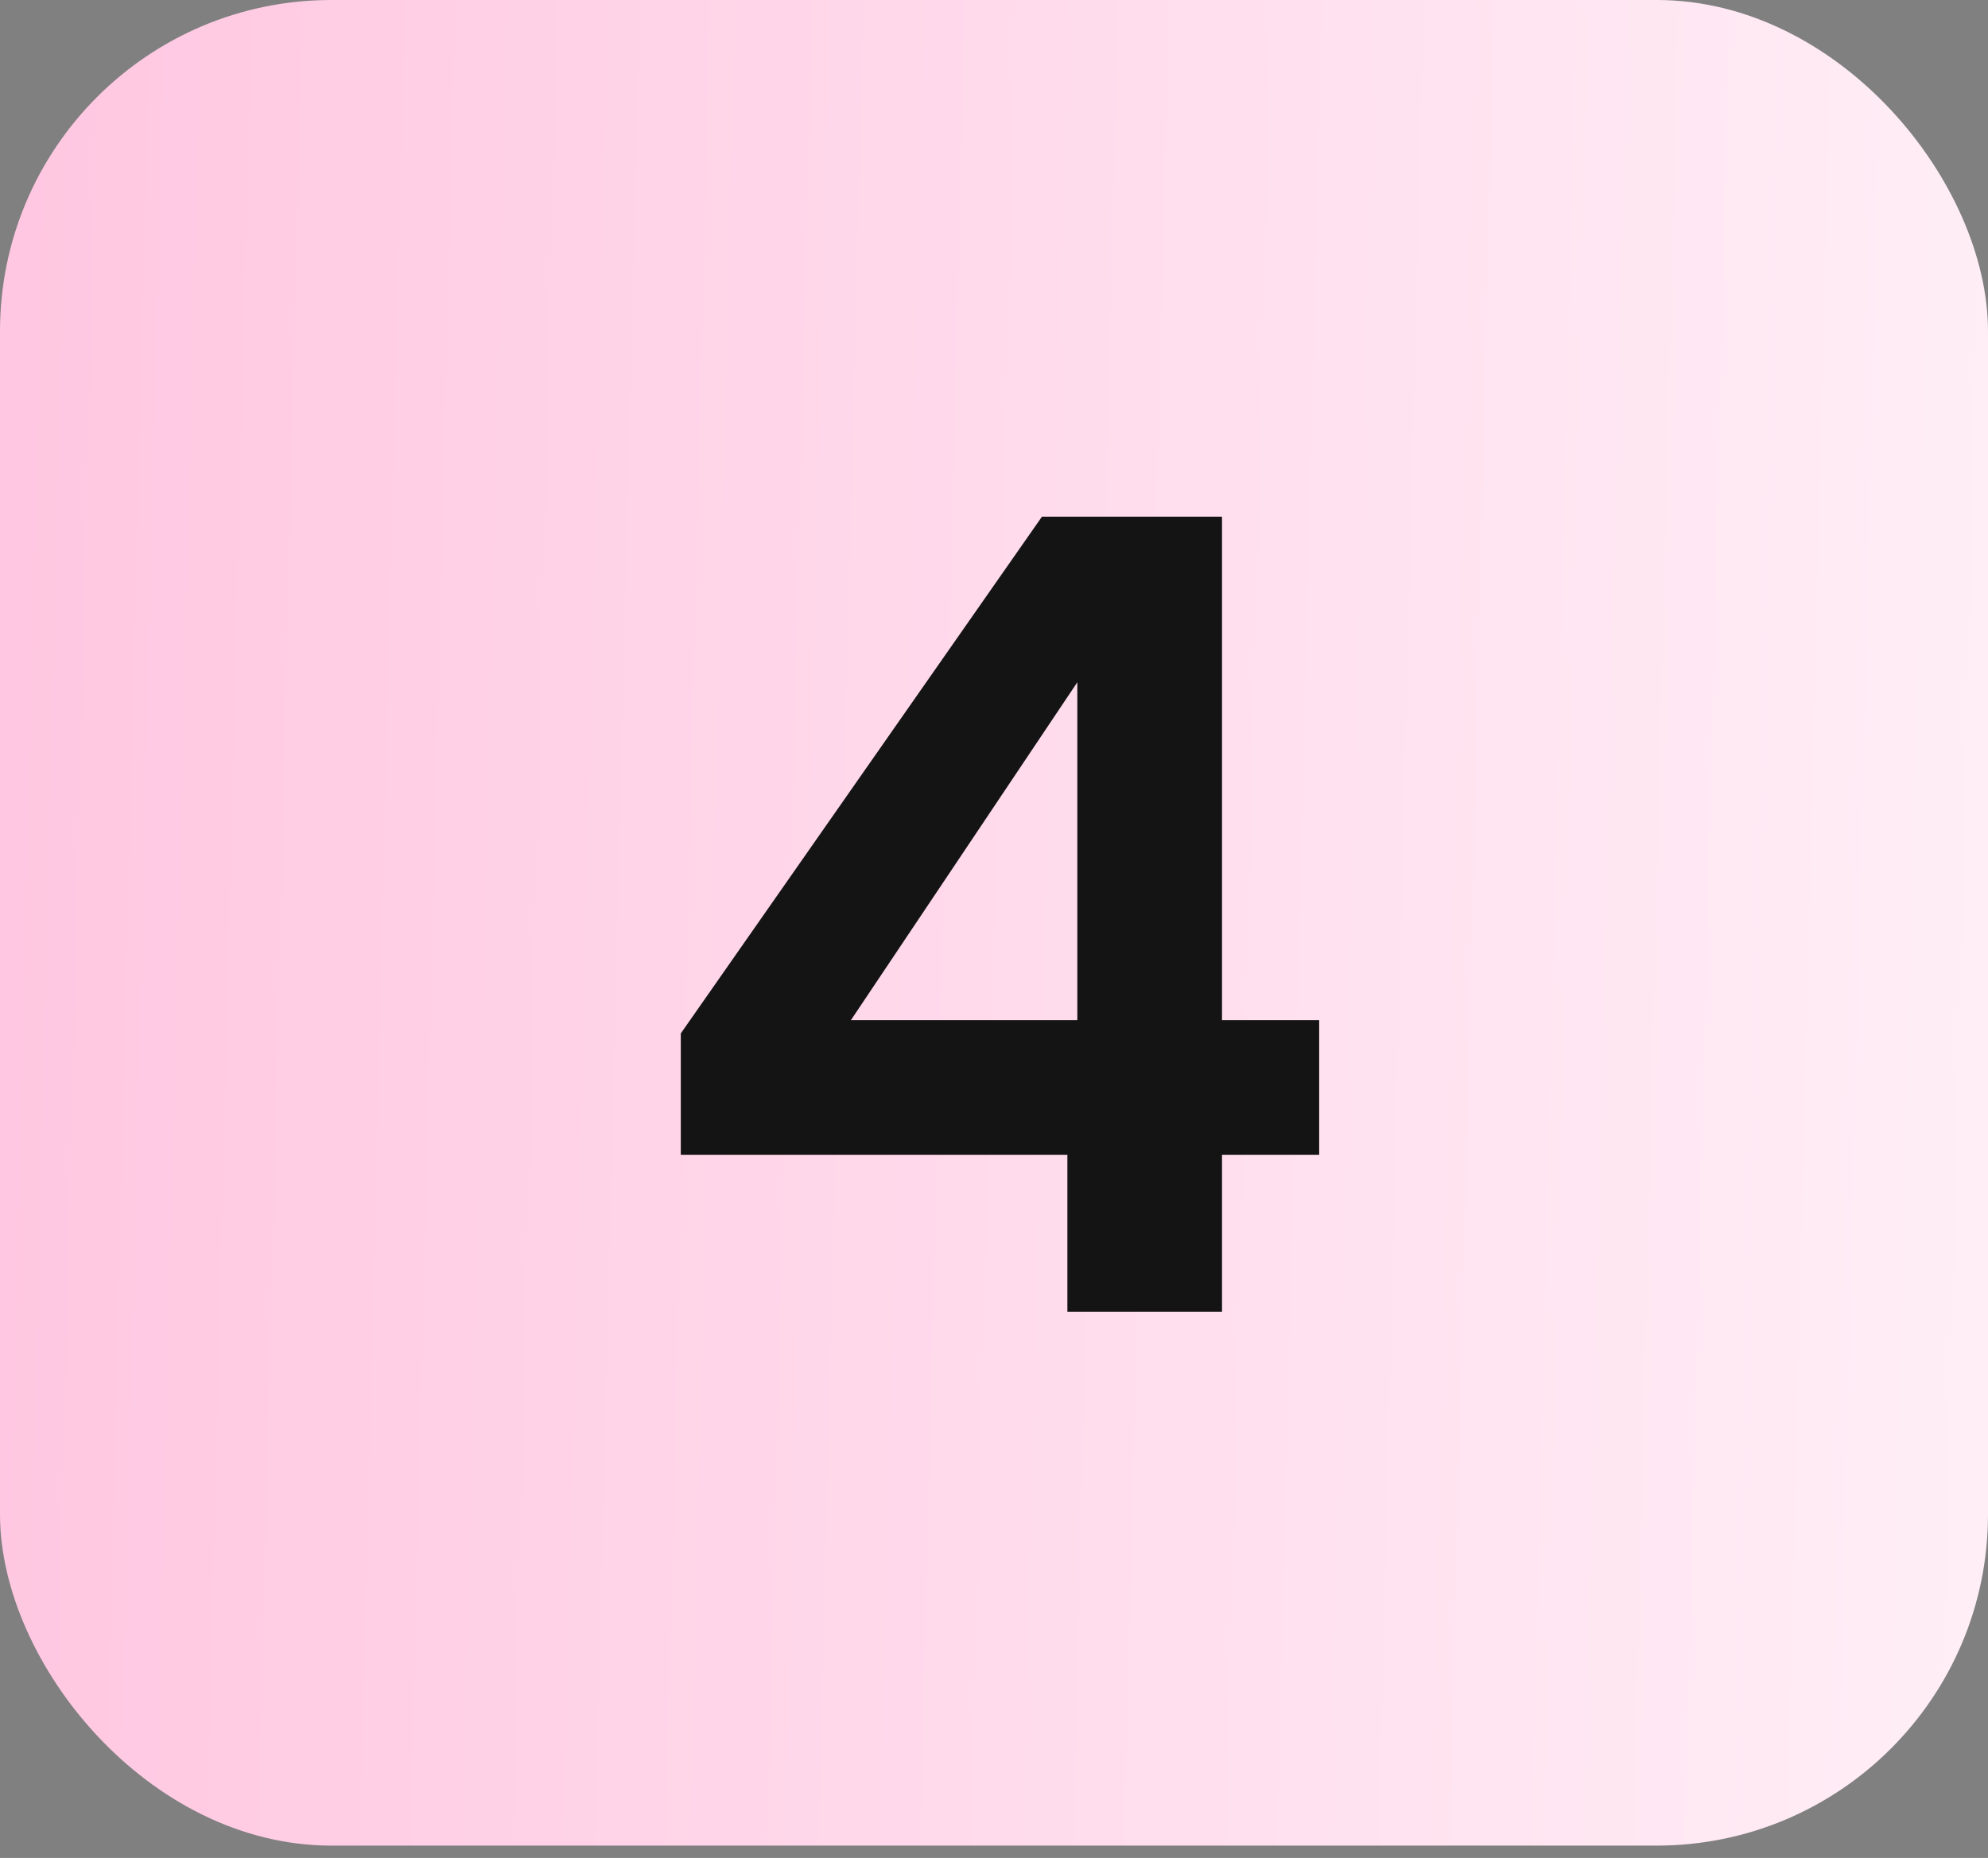 <svg xmlns="http://www.w3.org/2000/svg" width="46" height="43" viewBox="0 0 46 43" fill="none"><rect x="0" y="0" width="46" height="43" fill="#808080" stroke="none"/><rect width="46" height="42.714" rx="7.667" fill="url(#paint0_linear_50_1303)"></rect><path d="M15.753 26.728V23.917L24.11 11.957H28.276V23.61H30.524V26.728H28.276V30.357H24.698V26.728H15.753ZM24.928 15.79L19.689 23.61H24.928V15.79Z" fill="#141414"></path><defs><linearGradient id="paint0_linear_50_1303" x1="0" y1="21.357" x2="48.317" y2="22.535" gradientUnits="userSpaceOnUse"><stop stop-color="#FFC7E1"></stop><stop offset="1" stop-color="#FFF0F7"></stop></linearGradient></defs></svg>